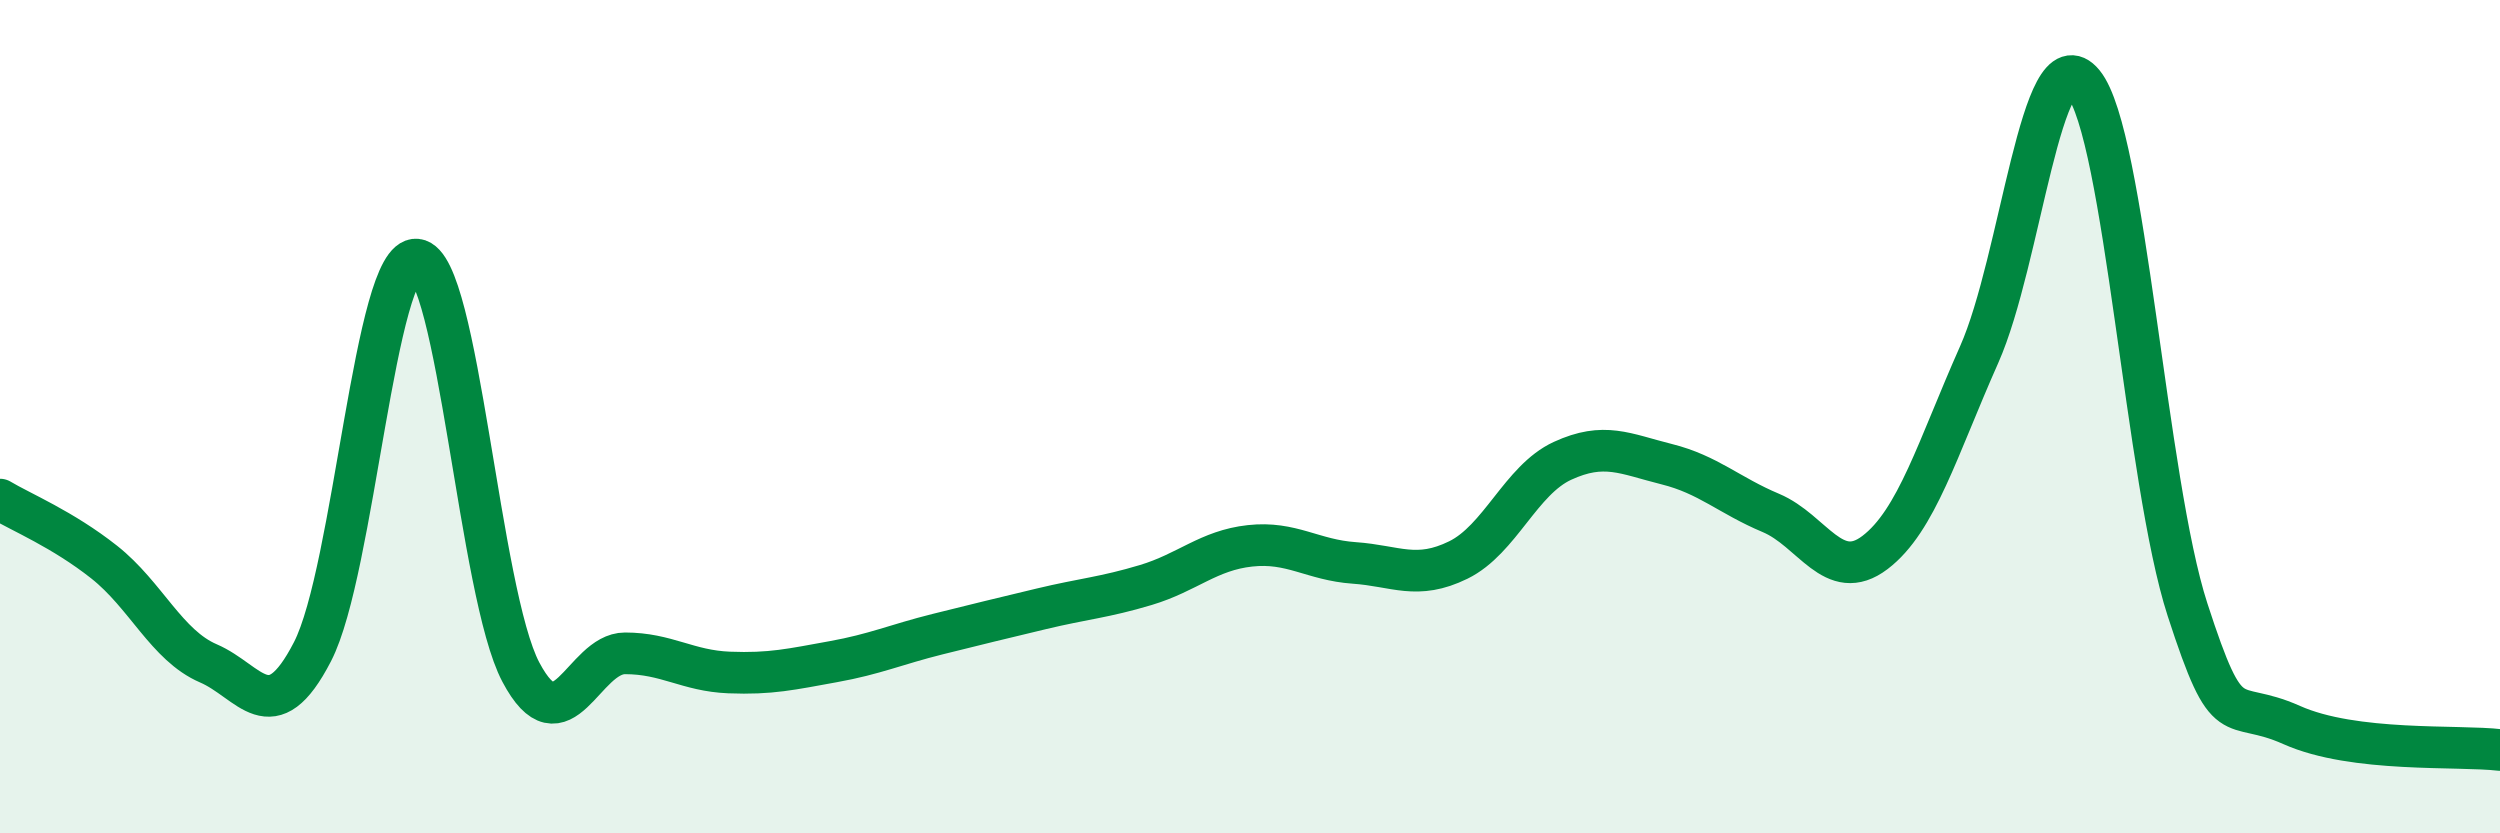 
    <svg width="60" height="20" viewBox="0 0 60 20" xmlns="http://www.w3.org/2000/svg">
      <path
        d="M 0,11.99 C 0.5,12.29 1.5,12.7 2.5,13.49 C 3.5,14.28 4,15.49 5,15.92 C 6,16.35 6.5,17.58 7.5,15.64 C 8.5,13.7 9,6.13 10,6.23 C 11,6.33 11.5,14.24 12.5,16.13 C 13.5,18.02 14,15.68 15,15.68 C 16,15.68 16.5,16.1 17.5,16.14 C 18.5,16.18 19,16.06 20,15.88 C 21,15.7 21.5,15.47 22.5,15.22 C 23.5,14.97 24,14.85 25,14.61 C 26,14.37 26.5,14.34 27.5,14.04 C 28.5,13.74 29,13.21 30,13.1 C 31,12.99 31.5,13.44 32.5,13.51 C 33.5,13.58 34,13.93 35,13.44 C 36,12.95 36.5,11.52 37.5,11.06 C 38.5,10.6 39,10.89 40,11.14 C 41,11.39 41.5,11.89 42.5,12.31 C 43.5,12.73 44,14.02 45,13.26 C 46,12.5 46.5,10.76 47.5,8.51 C 48.5,6.26 49,0.78 50,2 C 51,3.22 51.5,11.55 52.5,14.63 C 53.5,17.71 53.5,16.73 55,17.4 C 56.5,18.07 59,17.88 60,18L60 20L0 20Z"
        fill="#008740"
        opacity="0.1"
        stroke-linecap="round"
        stroke-linejoin="round"
      />
      <path
        d="M 0,11.99 C 0.5,12.29 1.5,12.7 2.5,13.49 C 3.5,14.28 4,15.49 5,15.92 C 6,16.35 6.5,17.58 7.5,15.64 C 8.5,13.7 9,6.13 10,6.23 C 11,6.33 11.5,14.24 12.5,16.13 C 13.5,18.02 14,15.68 15,15.68 C 16,15.68 16.5,16.1 17.5,16.14 C 18.5,16.18 19,16.06 20,15.88 C 21,15.7 21.5,15.47 22.5,15.22 C 23.5,14.97 24,14.85 25,14.61 C 26,14.37 26.5,14.34 27.5,14.04 C 28.5,13.74 29,13.21 30,13.1 C 31,12.99 31.5,13.44 32.5,13.51 C 33.5,13.58 34,13.93 35,13.44 C 36,12.95 36.5,11.52 37.5,11.06 C 38.5,10.6 39,10.89 40,11.14 C 41,11.39 41.5,11.89 42.5,12.31 C 43.5,12.73 44,14.02 45,13.26 C 46,12.5 46.5,10.76 47.5,8.51 C 48.5,6.26 49,0.78 50,2 C 51,3.22 51.5,11.55 52.5,14.63 C 53.5,17.71 53.5,16.73 55,17.4 C 56.5,18.07 59,17.88 60,18"
        stroke="#008740"
        stroke-width="1"
        fill="none"
        stroke-linecap="round"
        stroke-linejoin="round"
      />
    </svg>
  